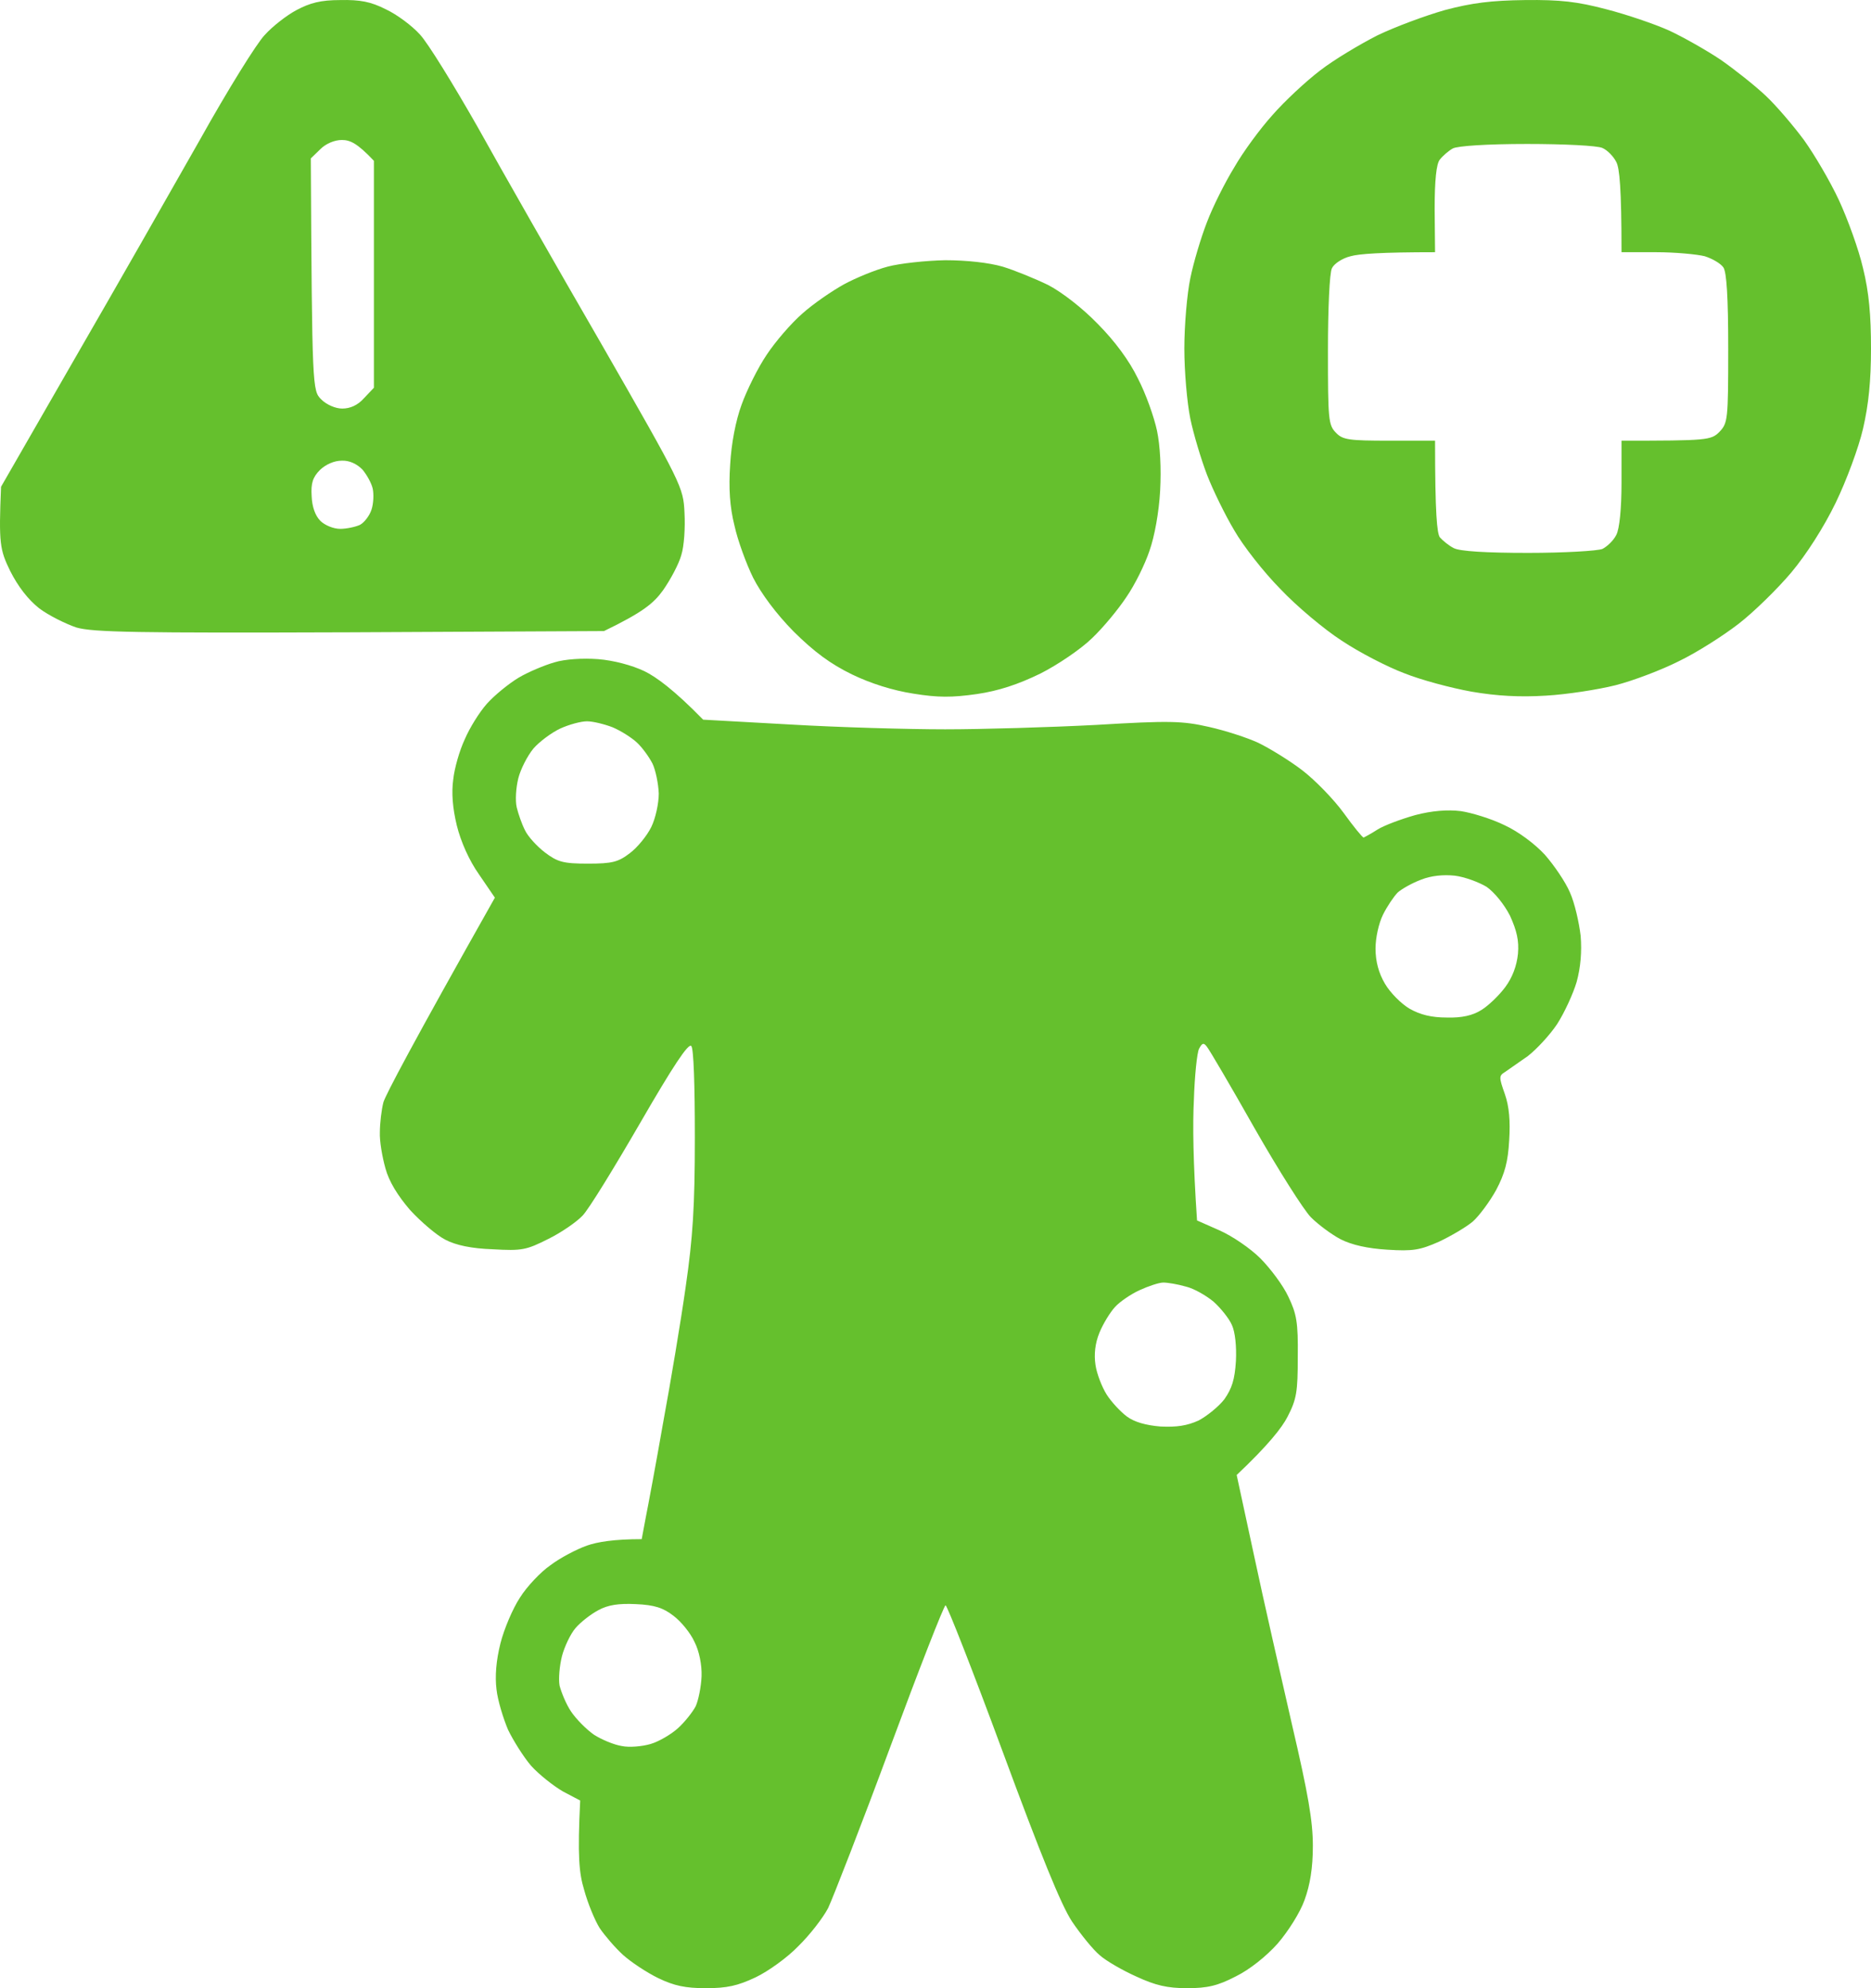 <svg width="32" height="34" viewBox="0 0 32 34" fill="none" xmlns="http://www.w3.org/2000/svg">
<path fill-rule="evenodd" clip-rule="evenodd" d="M5.819 0.001C6.158 -0.006 6.341 0.028 6.599 0.159C6.789 0.248 7.047 0.44 7.182 0.59C7.318 0.734 7.752 1.441 8.159 2.154C8.559 2.874 9.516 4.553 10.29 5.89C11.667 8.29 11.687 8.331 11.707 8.77C11.721 9.017 11.701 9.339 11.653 9.49C11.613 9.64 11.47 9.908 11.341 10.093C11.178 10.319 10.995 10.47 10.33 10.792L5.988 10.813C2.324 10.826 1.592 10.813 1.307 10.731C1.124 10.669 0.832 10.525 0.669 10.402C0.479 10.251 0.309 10.031 0.174 9.764C-0.003 9.4 -0.023 9.298 0.018 8.324L1.28 6.13C1.978 4.923 2.935 3.244 3.417 2.394C3.892 1.543 4.394 0.734 4.529 0.597C4.658 0.453 4.903 0.261 5.072 0.172C5.303 0.049 5.486 0.001 5.819 0.001ZM5.316 2.709C5.337 6.658 5.344 6.679 5.493 6.829C5.581 6.919 5.737 6.987 5.852 6.987C5.988 6.987 6.117 6.932 6.226 6.809L6.395 6.631V2.75C6.11 2.448 5.988 2.394 5.846 2.394C5.724 2.394 5.574 2.455 5.479 2.551L5.316 2.709ZM5.33 8.482C5.337 8.667 5.391 8.818 5.479 8.907C5.554 8.982 5.703 9.044 5.819 9.044C5.927 9.044 6.083 9.01 6.158 8.975C6.232 8.934 6.321 8.818 6.354 8.715C6.388 8.612 6.395 8.454 6.375 8.358C6.354 8.262 6.273 8.118 6.198 8.029C6.103 7.933 5.975 7.872 5.846 7.878C5.717 7.878 5.574 7.94 5.473 8.036C5.35 8.16 5.316 8.262 5.33 8.482ZM26.084 0.001C26.688 -0.006 26.98 0.028 27.475 0.159C27.821 0.248 28.302 0.412 28.547 0.522C28.784 0.632 29.184 0.858 29.429 1.022C29.666 1.187 30.012 1.461 30.195 1.633C30.378 1.804 30.67 2.147 30.853 2.394C31.03 2.64 31.301 3.1 31.451 3.422C31.6 3.744 31.79 4.265 31.864 4.588C31.966 4.999 32 5.397 32 5.959C32 6.514 31.959 6.919 31.864 7.33C31.79 7.652 31.579 8.221 31.396 8.598C31.193 9.017 30.894 9.483 30.636 9.791C30.399 10.072 29.992 10.47 29.734 10.669C29.469 10.874 29.015 11.162 28.716 11.306C28.418 11.457 27.929 11.642 27.631 11.718C27.332 11.793 26.796 11.876 26.444 11.896C25.996 11.924 25.602 11.903 25.168 11.828C24.822 11.766 24.306 11.629 24.015 11.512C23.723 11.402 23.248 11.156 22.949 10.957C22.651 10.765 22.176 10.367 21.898 10.072C21.613 9.784 21.26 9.332 21.111 9.071C20.955 8.811 20.744 8.379 20.643 8.118C20.541 7.851 20.412 7.419 20.358 7.159C20.303 6.891 20.256 6.356 20.256 5.959C20.256 5.561 20.303 5.019 20.358 4.759C20.412 4.492 20.541 4.06 20.643 3.799C20.744 3.532 20.955 3.113 21.111 2.86C21.26 2.599 21.552 2.202 21.762 1.969C21.966 1.735 22.332 1.393 22.576 1.207C22.814 1.022 23.262 0.755 23.56 0.604C23.859 0.46 24.374 0.268 24.713 0.172C25.175 0.049 25.507 0.008 26.084 0.001ZM24.625 2.73C24.566 2.803 24.537 3.084 24.537 3.573L24.544 4.313C23.621 4.313 23.241 4.341 23.099 4.382C22.956 4.416 22.814 4.512 22.78 4.588C22.739 4.663 22.712 5.287 22.712 5.993C22.712 7.172 22.719 7.268 22.848 7.399C22.963 7.522 23.072 7.536 23.764 7.536H24.544C24.544 8.804 24.578 9.113 24.625 9.188C24.673 9.243 24.781 9.332 24.863 9.373C24.965 9.428 25.419 9.455 26.138 9.455C26.749 9.455 27.326 9.421 27.407 9.387C27.488 9.346 27.597 9.243 27.644 9.147C27.699 9.044 27.733 8.694 27.733 8.256V7.536C29.198 7.536 29.266 7.529 29.408 7.385C29.551 7.234 29.558 7.179 29.558 5.959C29.558 5.074 29.53 4.656 29.476 4.574C29.429 4.505 29.286 4.423 29.157 4.382C29.022 4.348 28.648 4.313 28.323 4.313H27.733C27.733 3.216 27.699 2.874 27.644 2.771C27.597 2.675 27.488 2.565 27.407 2.531C27.326 2.49 26.742 2.462 26.118 2.462C25.426 2.462 24.93 2.496 24.849 2.538C24.774 2.579 24.673 2.668 24.625 2.73ZM10.229 11.272C10.493 11.293 10.805 11.375 11.022 11.478C11.219 11.574 11.524 11.793 12.026 12.307L13.519 12.39C14.34 12.438 15.527 12.472 16.165 12.472C16.796 12.472 17.956 12.438 18.743 12.397C20.012 12.321 20.222 12.328 20.677 12.431C20.955 12.493 21.335 12.616 21.525 12.705C21.708 12.794 22.047 13 22.271 13.171C22.495 13.343 22.814 13.672 22.983 13.905C23.146 14.131 23.302 14.323 23.323 14.323C23.336 14.316 23.445 14.261 23.56 14.186C23.669 14.117 23.96 14.008 24.205 13.939C24.489 13.864 24.761 13.843 24.985 13.871C25.168 13.898 25.507 14.001 25.731 14.111C25.969 14.22 26.253 14.433 26.423 14.618C26.579 14.796 26.776 15.084 26.851 15.262C26.932 15.441 27.007 15.777 27.034 16.003C27.056 16.277 27.034 16.54 26.966 16.791C26.905 16.997 26.756 17.319 26.633 17.511C26.511 17.696 26.281 17.943 26.131 18.06C25.975 18.169 25.799 18.293 25.738 18.334C25.636 18.396 25.636 18.423 25.738 18.711C25.812 18.924 25.833 19.17 25.812 19.499C25.792 19.863 25.738 20.069 25.589 20.35C25.48 20.548 25.297 20.795 25.188 20.891C25.073 20.987 24.815 21.138 24.612 21.234C24.286 21.378 24.164 21.399 23.73 21.371C23.39 21.351 23.119 21.289 22.929 21.193C22.773 21.111 22.542 20.939 22.42 20.816C22.298 20.692 21.864 20.007 21.457 19.294C21.05 18.574 20.683 17.95 20.643 17.902C20.588 17.827 20.561 17.833 20.507 17.936C20.473 18.005 20.432 18.396 20.419 18.814C20.398 19.225 20.405 19.863 20.473 20.871L20.86 21.042C21.077 21.138 21.389 21.351 21.559 21.522C21.728 21.693 21.945 21.981 22.034 22.173C22.176 22.468 22.203 22.612 22.196 23.202C22.196 23.805 22.176 23.928 22.02 24.23C21.925 24.415 21.688 24.717 21.151 25.224L21.45 26.609C21.613 27.377 21.911 28.68 22.101 29.509C22.373 30.675 22.454 31.141 22.454 31.566C22.454 31.943 22.407 32.231 22.312 32.492C22.237 32.704 22.034 33.026 21.85 33.239C21.654 33.458 21.369 33.685 21.131 33.801C20.826 33.959 20.649 34 20.303 34C19.964 34 19.761 33.952 19.435 33.801C19.204 33.698 18.919 33.534 18.811 33.438C18.695 33.342 18.485 33.081 18.336 32.862C18.146 32.574 17.8 31.717 17.149 29.955C16.64 28.577 16.199 27.453 16.172 27.453C16.145 27.453 15.717 28.549 15.222 29.886C14.727 31.223 14.245 32.457 14.164 32.629C14.075 32.8 13.845 33.095 13.655 33.28C13.472 33.472 13.139 33.712 12.922 33.815C12.617 33.959 12.433 34 12.074 34C11.721 34 11.531 33.959 11.26 33.829C11.063 33.733 10.792 33.554 10.656 33.431C10.52 33.307 10.344 33.102 10.256 32.972C10.174 32.841 10.052 32.547 9.991 32.32C9.903 32.032 9.876 31.738 9.923 30.791L9.625 30.634C9.462 30.538 9.218 30.346 9.082 30.195C8.953 30.044 8.777 29.763 8.688 29.578C8.607 29.386 8.512 29.077 8.492 28.892C8.464 28.666 8.485 28.399 8.559 28.104C8.621 27.857 8.77 27.507 8.892 27.322C9.007 27.137 9.245 26.883 9.414 26.767C9.577 26.643 9.862 26.493 10.039 26.431C10.215 26.369 10.5 26.321 10.975 26.321L11.043 25.958C11.083 25.759 11.219 25.032 11.341 24.333C11.47 23.634 11.646 22.585 11.728 22.002C11.85 21.159 11.884 20.631 11.884 19.451C11.884 18.553 11.864 17.929 11.823 17.888C11.775 17.833 11.511 18.231 10.948 19.205C10.507 19.966 10.066 20.686 9.964 20.788C9.869 20.891 9.604 21.076 9.38 21.186C9 21.378 8.926 21.392 8.431 21.364C8.064 21.351 7.8 21.296 7.616 21.2C7.467 21.124 7.196 20.891 7.013 20.692C6.802 20.446 6.653 20.206 6.592 19.979C6.538 19.787 6.49 19.513 6.497 19.362C6.497 19.212 6.524 18.978 6.558 18.848C6.599 18.718 7.04 17.875 8.464 15.351L8.193 14.954C8.023 14.714 7.881 14.392 7.813 14.117C7.741 13.82 7.72 13.557 7.752 13.329C7.772 13.137 7.861 12.829 7.949 12.643C8.03 12.451 8.2 12.177 8.329 12.033C8.458 11.889 8.702 11.69 8.872 11.588C9.034 11.492 9.313 11.375 9.482 11.327C9.659 11.272 9.964 11.252 10.229 11.272ZM9.123 12.801C9.021 12.925 8.905 13.151 8.865 13.308C8.824 13.473 8.81 13.692 8.838 13.809C8.865 13.919 8.926 14.097 8.98 14.2C9.028 14.303 9.184 14.474 9.319 14.577C9.536 14.741 9.631 14.769 10.059 14.769C10.473 14.769 10.575 14.741 10.771 14.591C10.9 14.495 11.063 14.296 11.138 14.145C11.212 13.994 11.267 13.74 11.267 13.569C11.26 13.398 11.212 13.165 11.158 13.055C11.097 12.938 10.982 12.78 10.893 12.698C10.805 12.616 10.622 12.499 10.479 12.438C10.337 12.383 10.14 12.335 10.039 12.335C9.937 12.335 9.733 12.39 9.584 12.458C9.435 12.527 9.224 12.684 9.123 12.801ZM23.906 15.262C23.838 15.331 23.723 15.502 23.655 15.639C23.58 15.79 23.526 16.037 23.526 16.222C23.526 16.442 23.58 16.643 23.689 16.826C23.777 16.976 23.967 17.168 24.11 17.251C24.293 17.354 24.483 17.401 24.747 17.401C24.998 17.408 25.188 17.367 25.338 17.271C25.46 17.196 25.643 17.018 25.745 16.88C25.867 16.716 25.941 16.517 25.962 16.311C25.982 16.085 25.941 15.914 25.826 15.66C25.724 15.461 25.561 15.262 25.426 15.166C25.29 15.084 25.046 14.995 24.883 14.975C24.686 14.954 24.476 14.975 24.306 15.043C24.157 15.098 23.974 15.201 23.906 15.262ZM19.069 22.352C18.987 22.441 18.865 22.64 18.804 22.79C18.73 22.969 18.709 23.161 18.736 23.339C18.757 23.49 18.845 23.716 18.926 23.846C19.008 23.976 19.164 24.141 19.272 24.223C19.401 24.319 19.598 24.374 19.849 24.395C20.127 24.408 20.303 24.381 20.5 24.292C20.643 24.216 20.846 24.052 20.941 23.928C21.07 23.743 21.118 23.593 21.138 23.277C21.151 23.023 21.124 22.777 21.07 22.66C21.023 22.55 20.88 22.372 20.758 22.262C20.636 22.16 20.426 22.036 20.283 22.002C20.141 21.961 19.971 21.933 19.896 21.933C19.822 21.933 19.639 21.995 19.489 22.064C19.34 22.132 19.15 22.262 19.069 22.352ZM9.842 27.843C9.754 27.946 9.652 28.166 9.611 28.323C9.57 28.488 9.55 28.707 9.57 28.824C9.598 28.933 9.679 29.139 9.767 29.269C9.855 29.4 10.032 29.578 10.161 29.667C10.29 29.749 10.5 29.838 10.636 29.859C10.764 29.886 10.982 29.866 11.124 29.825C11.267 29.784 11.477 29.66 11.592 29.557C11.707 29.454 11.843 29.283 11.898 29.18C11.945 29.077 11.992 28.844 11.999 28.666C12.006 28.474 11.959 28.234 11.877 28.076C11.809 27.925 11.646 27.727 11.518 27.631C11.341 27.494 11.192 27.446 10.873 27.432C10.581 27.418 10.398 27.446 10.235 27.535C10.106 27.603 9.93 27.74 9.842 27.843ZM16.165 4.45C16.538 4.45 16.911 4.492 17.149 4.56C17.352 4.622 17.705 4.766 17.929 4.875C18.166 4.999 18.519 5.273 18.777 5.541C19.062 5.828 19.313 6.164 19.462 6.473C19.598 6.733 19.74 7.138 19.788 7.364C19.842 7.618 19.863 8.009 19.842 8.393C19.822 8.756 19.747 9.174 19.659 9.421C19.584 9.647 19.408 10.004 19.265 10.21C19.13 10.415 18.865 10.737 18.675 10.916C18.485 11.101 18.092 11.368 17.793 11.519C17.413 11.704 17.081 11.814 16.708 11.869C16.28 11.93 16.043 11.93 15.622 11.862C15.269 11.807 14.896 11.69 14.571 11.533C14.204 11.354 13.926 11.149 13.573 10.799C13.275 10.497 13.017 10.148 12.881 9.88C12.766 9.647 12.617 9.243 12.562 8.989C12.481 8.667 12.461 8.351 12.488 7.947C12.508 7.584 12.583 7.193 12.684 6.919C12.773 6.672 12.963 6.288 13.112 6.068C13.261 5.842 13.533 5.527 13.723 5.362C13.906 5.198 14.225 4.978 14.435 4.862C14.638 4.752 14.971 4.615 15.181 4.56C15.385 4.505 15.826 4.457 16.165 4.45Z" fill="#65C02D"/>
</svg>
